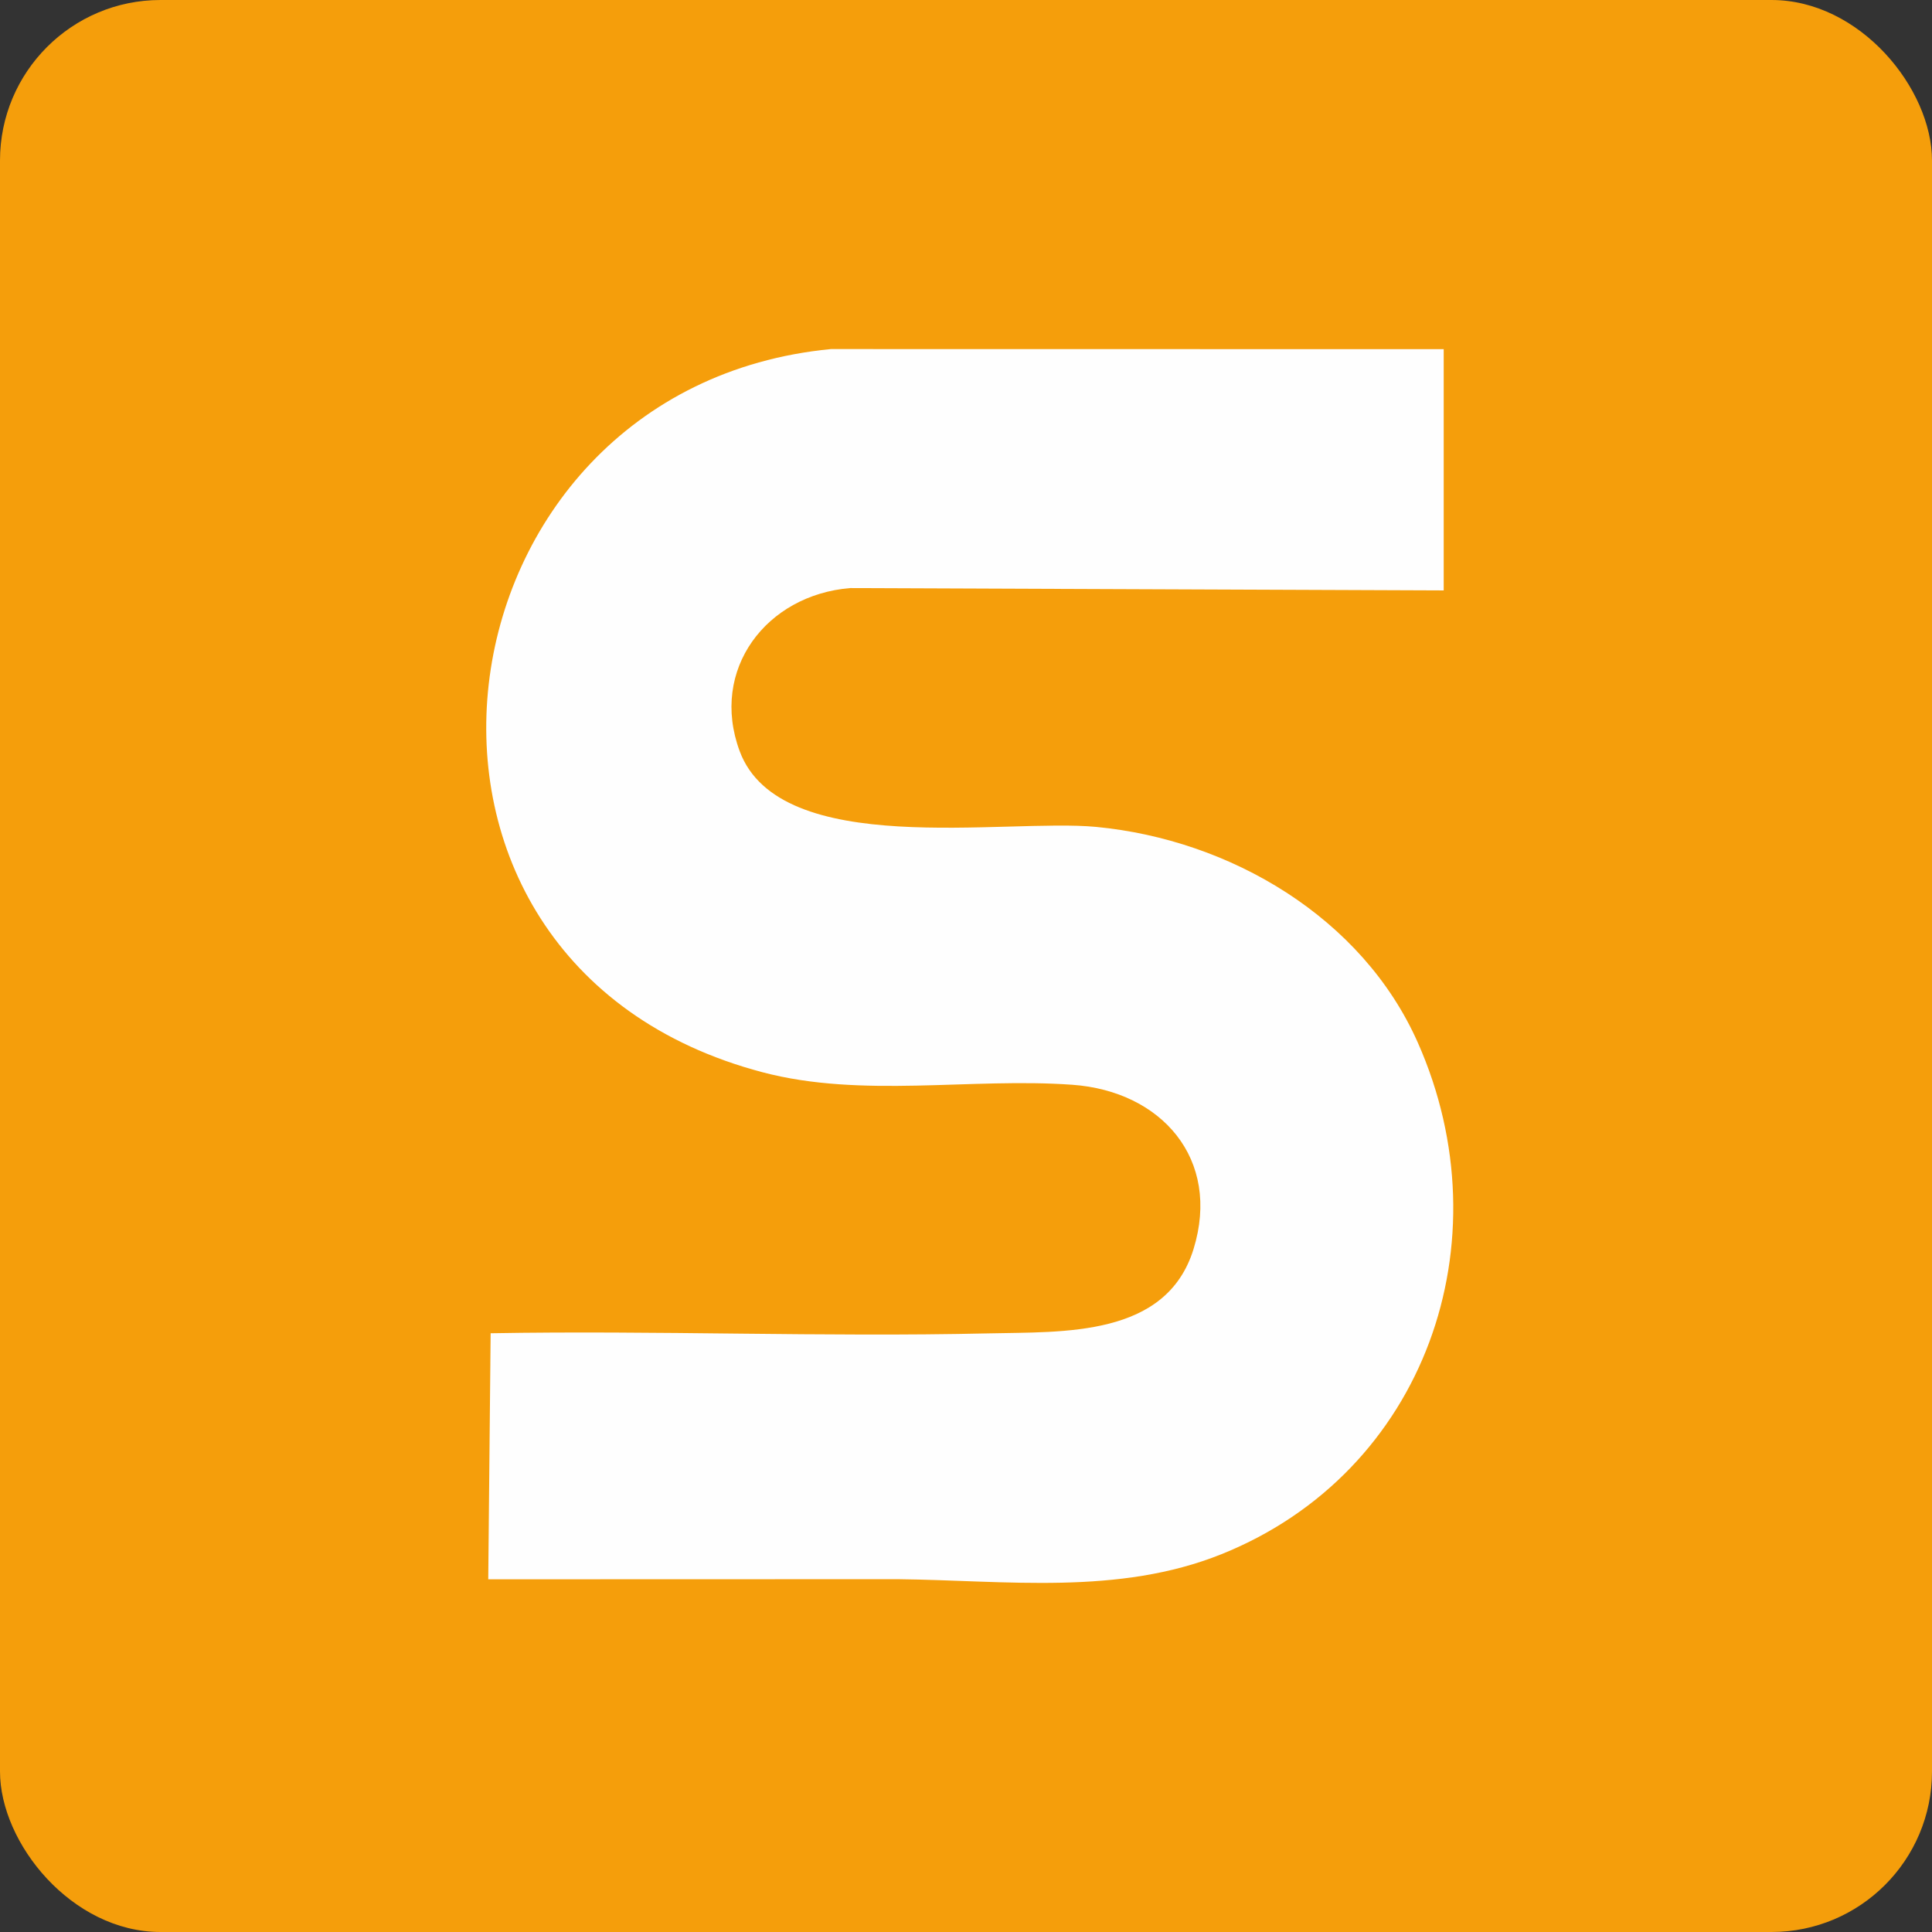 <?xml version="1.0" encoding="UTF-8"?>
<svg id="Layer_2" data-name="Layer 2" xmlns="http://www.w3.org/2000/svg" viewBox="0 0 808.85 808.85">
  <rect x="0" y="0" width="808.85" height="808.85" fill="#333333" stroke="none"/>
  <defs>
    <style>
      .cls-1 {
        fill: #f59e0b;
      }

      .cls-2 {
        fill: #fefefe;
      }
    </style>
  </defs>
  <g id="Layer_1-2" data-name="Layer 1">
    <g>
      <rect class="cls-1" width="808.85" height="808.85" rx="67.2" ry="67.2"/>
      <path class="cls-2" d="M355.94,246.2c-35.11,2.87-58.9,34.12-46.28,68.24,16.83,45.47,110.94,28.09,149.25,31.75,56.11,5.36,111.42,37.85,134.68,90.32,36.93,83.3,3.19,179.87-82.19,214.16-43.25,17.37-90.1,10.98-135.44,10.47l-171.55.05,1-103.01c69.45-1.23,139.11,1.64,208.55.05,31.34-.72,74.32,1.64,85.72-35.28,11.63-37.69-13.41-66.12-50.72-68.8-42.58-3.06-88.05,5.75-129.75-5.25-174.31-45.97-140.84-286.4,28.67-302.76l256.54.04v101"/>
    </g>
  </g>
</svg>